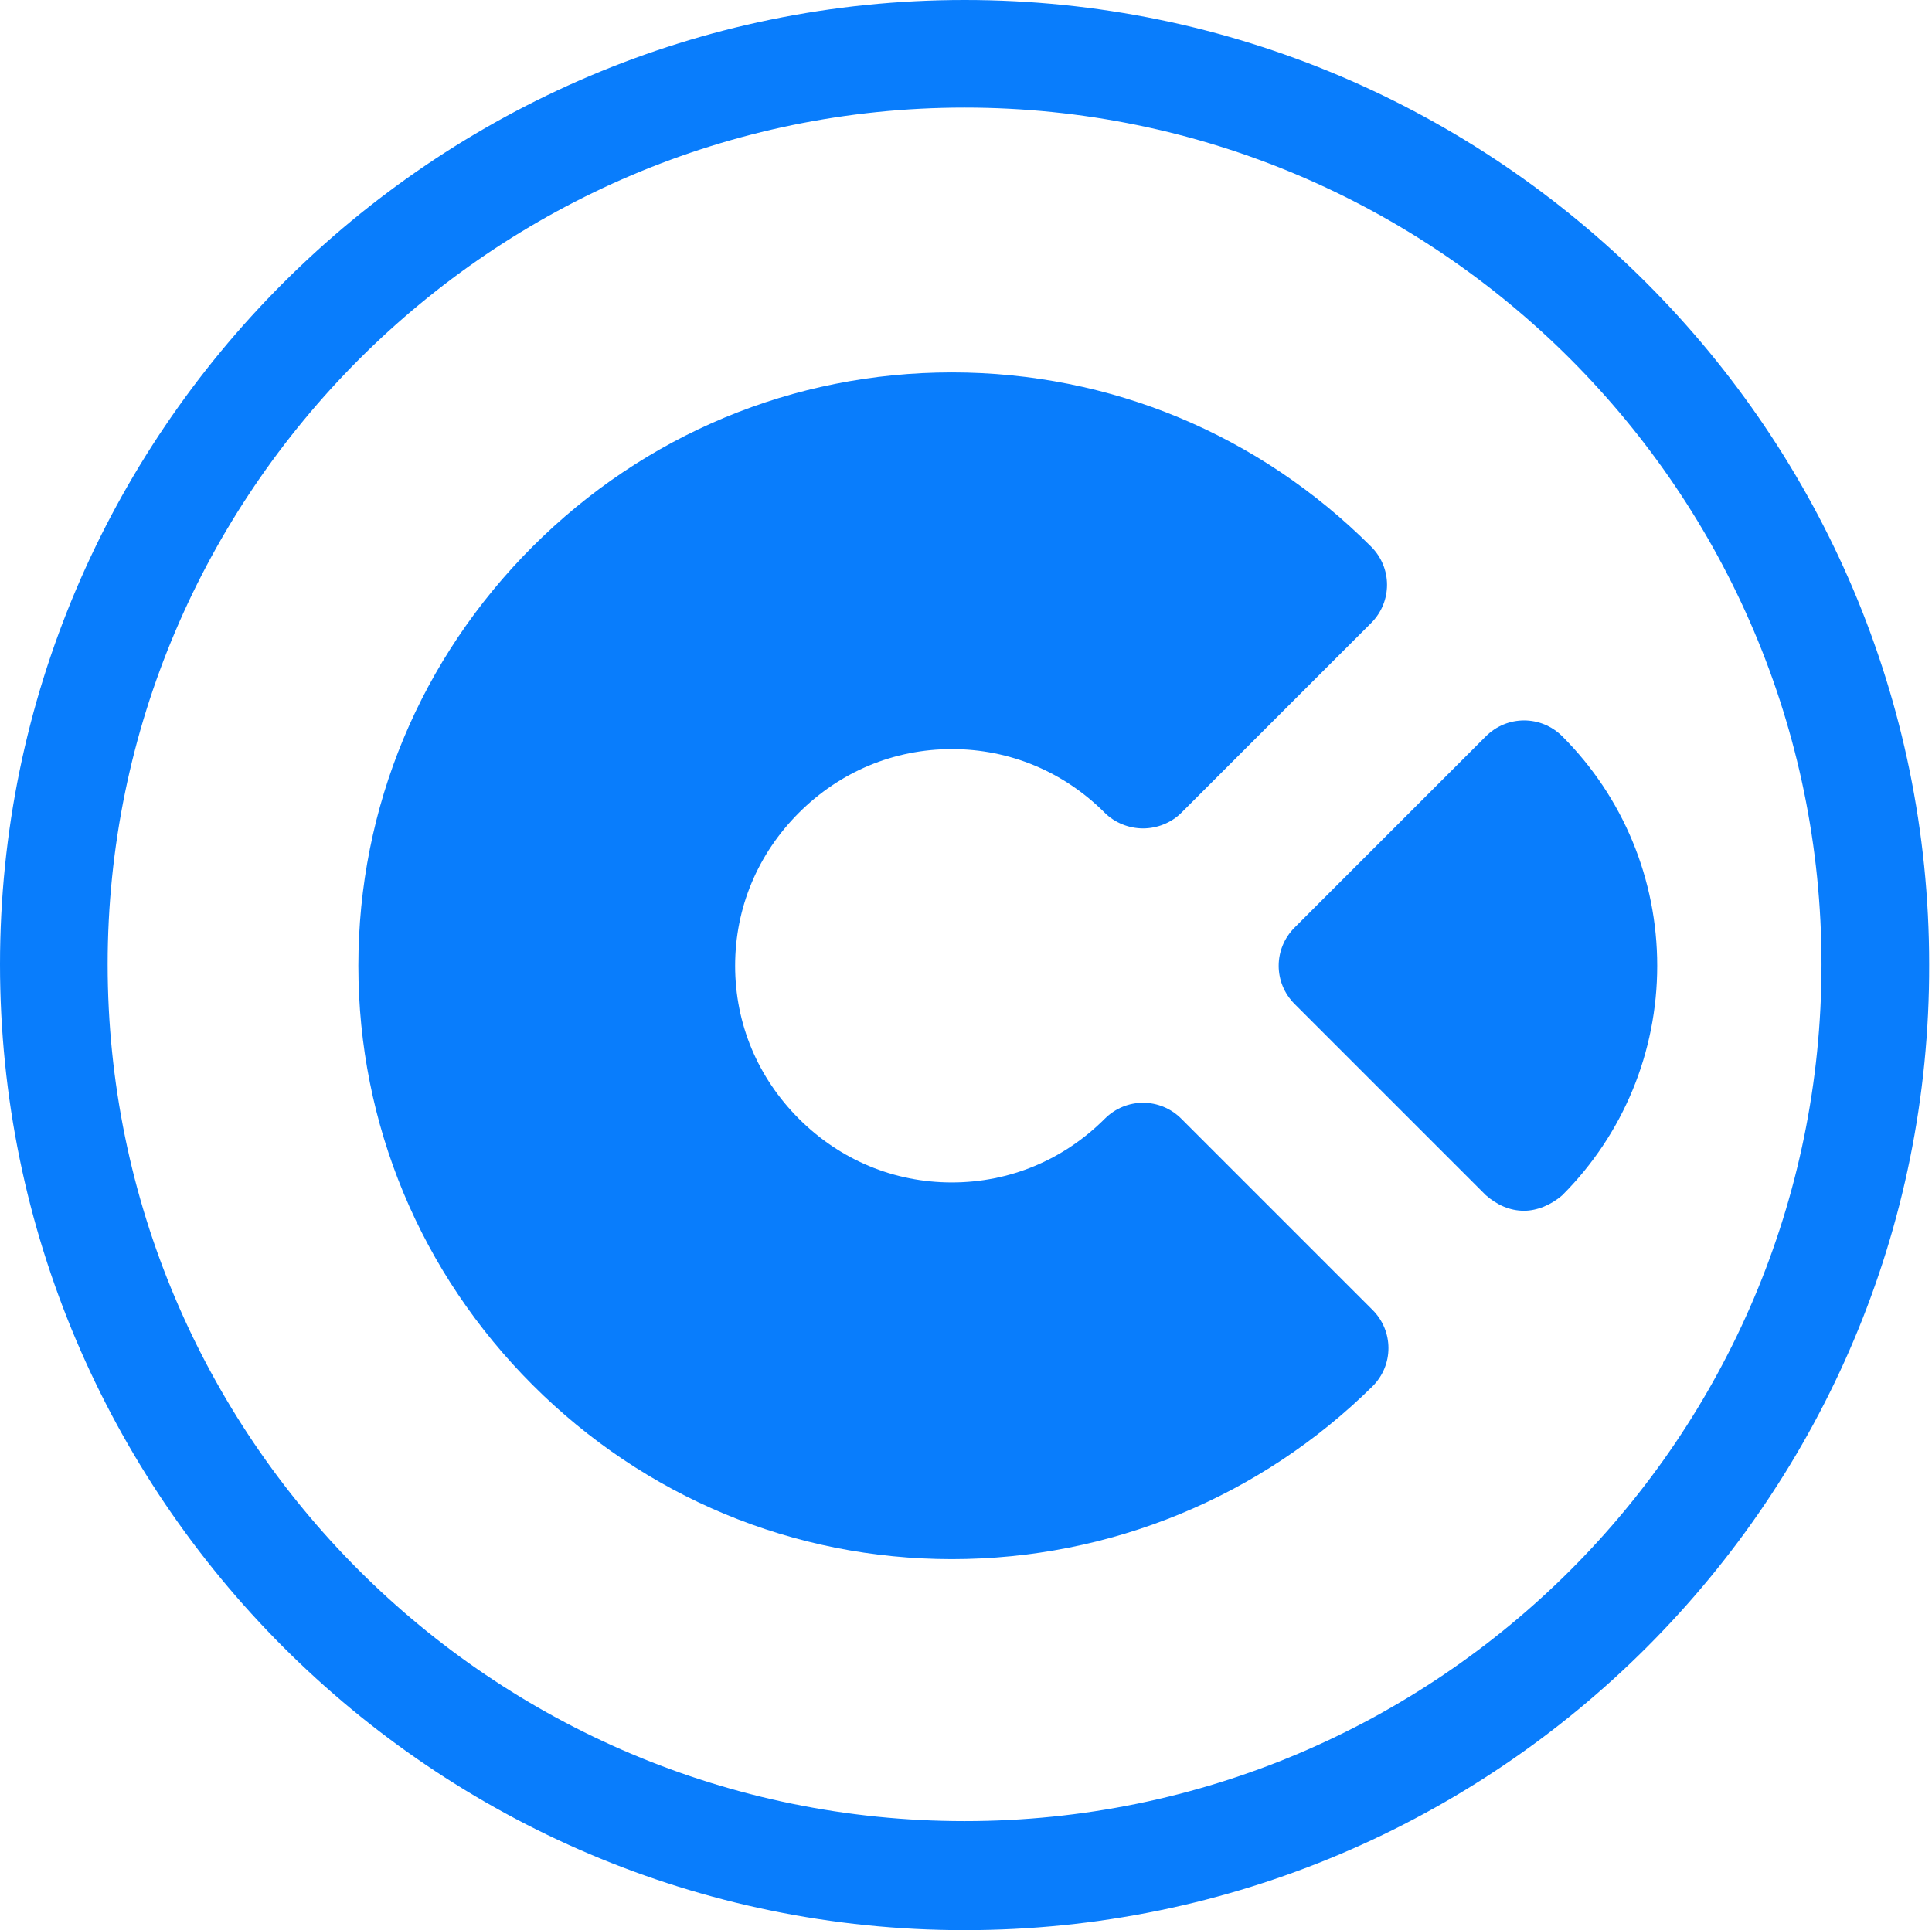 <?xml version="1.0" encoding="utf-8"?>
<!-- Generator: Adobe Illustrator 22.0.0, SVG Export Plug-In . SVG Version: 6.00 Build 0)  -->
<svg version="1.1" id="Layer_1" xmlns="http://www.w3.org/2000/svg" xmlns:xlink="http://www.w3.org/1999/xlink" x="0px"
	y="0px" viewBox="0 0 136.4 136.3" style="enable-background:new 0 0 136.4 136.3;" xml:space="preserve">
	<style type="text/css">
		.st0 {
			fill: #097DFC;
		}
	</style>
	<g id="XMLID_2090_">
		<g id="XMLID_2123_">
			<g id="XMLID_2135_">
				<g id="XMLID_2141_">
					<path id="XMLID_2142_" class="st0" d="M107.6,85.5c-1,0-1.9-0.4-2.7-1.1L91.4,70.9c-1.5-1.5-1.5-3.9,0-5.4L104.9,52
					c1.5-1.5,3.9-1.5,5.4,0c4.3,4.3,6.7,10.1,6.7,16.2c0,6.1-2.4,11.9-6.7,16.2C109.5,85.1,108.5,85.5,107.6,85.5z M99.5,68.2
					l7.8,7.8c1.4-2.3,2.1-5,2.1-7.8c0-2.8-0.7-5.4-2.1-7.8L99.5,68.2z" />
				</g>
				<g id="XMLID_2136_">
					<g id="XMLID_2137_">
						<path id="XMLID_2138_" class="st0" d="M67.2,110.1c-11.2,0-21.7-4.4-29.6-12.3c-7.9-7.9-12.3-18.4-12.3-29.6
						c0-11.2,4.4-21.7,12.3-29.6c7.9-7.9,18.4-12.3,29.6-12.3c11.2,0,21.7,4.4,29.6,12.3c1.5,1.5,1.5,3.9,0,5.4L83.4,57.4
						c-0.7,0.7-1.7,1.1-2.7,1.1l0,0c-1,0-2-0.4-2.7-1.1c-2.9-2.9-6.7-4.5-10.8-4.5c-4.1,0-7.9,1.6-10.8,4.5
						c-2.9,2.9-4.5,6.7-4.5,10.8c0,4.1,1.6,7.9,4.5,10.8c2.9,2.9,6.7,4.5,10.8,4.5c4.1,0,7.9-1.6,10.8-4.5c1.5-1.5,3.9-1.5,5.4,0
						l13.5,13.5c1.5,1.5,1.5,3.9,0,5.4C89,105.7,78.4,110.1,67.2,110.1z M67.2,33.9c-9.2,0-17.8,3.6-24.2,10
						c-6.5,6.5-10,15.1-10,24.3c0,9.2,3.6,17.8,10,24.3c6.5,6.5,15.1,10,24.3,10c7.9,0,15.4-2.6,21.4-7.5l-8.2-8.2
						C76.6,89.5,72,91,67.2,91c-6.1,0-11.8-2.4-16.2-6.7c-4.3-4.3-6.7-10.1-6.7-16.2c0-6.1,2.4-11.8,6.7-16.2
						c4.3-4.3,10.1-6.7,16.2-6.7c4.8,0,9.4,1.5,13.3,4.2l8.2-8.2C82.6,36.5,75.1,33.9,67.2,33.9z" />
					</g>
				</g>
			</g>
			<g id="XMLID_2131_">
				<path id="XMLID_2132_" class="st0" d="M68.1,136.3C30.6,136.3,0,105.7,0,68.1C0,30.6,30.6,0,68.1,0c37.6,0,68.1,30.6,68.1,68.1
				C136.3,105.7,105.7,136.3,68.1,136.3z M68.1,7.6C34.8,7.6,7.6,34.8,7.6,68.1c0,33.4,27.1,60.5,60.5,60.5
				c33.4,0,60.5-27.1,60.5-60.5C128.6,34.8,101.5,7.6,68.1,7.6z" />
			</g>
			<g id="XMLID_2127_">
				<path id="XMLID_2128_" class="st0"
					d="M113.2,68.2c0,5.3-2.1,10-5.6,13.5L94.1,68.2l13.5-13.5C111,58.1,113.2,62.9,113.2,68.2z" />
			</g>
			<g id="XMLID_2124_">
				<g id="XMLID_2125_">
					<path id="XMLID_2126_" class="st0" d="M80.7,81.6l13.5,13.5c-6.9,6.9-16.4,11.2-26.9,11.2c-10.5,0-20.1-4.3-26.9-11.2
					c-6.9-6.9-11.2-16.4-11.2-26.9s4.3-20.1,11.2-26.9c6.9-6.9,16.4-11.2,26.9-11.2c10.5,0,20.1,4.3,26.9,11.2L80.7,54.7
					c-3.4-3.4-8.2-5.6-13.5-5.6c-5.3,0-10,2.1-13.5,5.6c-3.4,3.4-5.6,8.2-5.6,13.5c0,5.3,2.1,10,5.6,13.5c3.4,3.4,8.2,5.6,13.5,5.6
					C72.5,87.2,77.2,85.1,80.7,81.6z" />
				</g>
			</g>
		</g>
	</g>
</svg>